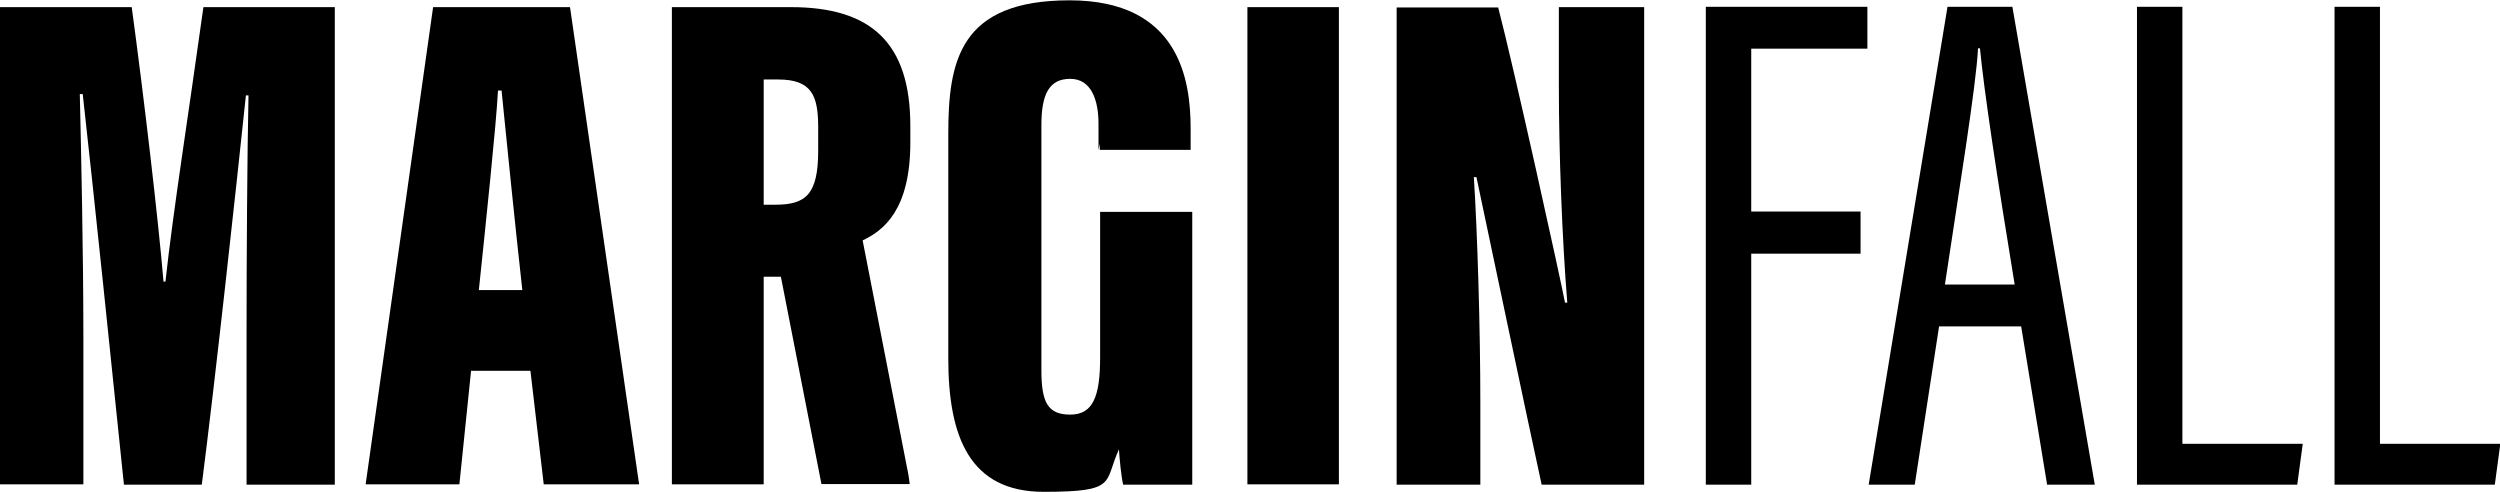 <svg xmlns="http://www.w3.org/2000/svg" id="Layer_1" viewBox="0 0 770.6 151.5"><defs fill="#000000"><style>      .st0 {        fill: #000000;      }    </style></defs><path class="st0" d="M62.7,2.2c-4.5,32.4-9.4,63.3-11.7,84.6h-.6c-1.7-19.9-6-56.6-9.8-84.6H0v147.1h25.7v-45.8c0-25.4-.7-57.3-1.1-74.5h.9c3.1,27.5,9.4,88.2,12.7,120.4h24c4-31,10.5-90.5,13.6-120h.8c-.4,18-.6,50.3-.6,73.1v46.9h27.2V2.2h-40.4Z" fill="#000000"/><path class="st0" d="M175.7,2.2h-42.2l-20.8,147.1h28.9l3.6-35h18.3l4.1,35h29.4L175.7,2.2ZM147.6,89.4c1.9-18.2,5.4-51.3,5.9-61.5h1.1c1.4,14.1,4.3,42.7,6.4,61.5h-13.5Z" fill="#000000"/><path class="st0" d="M339.1,65.3v45c0,12.1-2.3,17.5-9.2,17.5s-8.9-3.7-8.9-13.7V38.6c0-9.6,2.4-14.3,8.9-14.3s8.7,6.6,8.7,13.8v8.1h0l.4-1.9v1.9h28v-6.6c0-14.8-3.4-39.5-37.3-39.5s-37.4,18.7-37.4,41.2v69.2c0,24,6.5,41.1,29.4,41.1s18.5-2.8,23.2-13.1c.2,3.1.7,8.3,1.3,10.9h21.3v-84.1h-28.4Z" fill="#000000"/><path class="st0" d="M384.5,2.2v147.1h28.2V2.2h-28.2Z" fill="#000000"/><path class="st0" d="M480.5,2.2v24.2c0,20.5,1,47.3,2.6,66.9h-.7c-1.2-6.5-15.9-73.1-20.6-91h-31.3v147.1h25.8v-25.1c0-23.1-.9-52.4-2-69.7h.8c1,4.7,17,80.8,20.1,94.8h31.6V2.2h-26.3Z" fill="#000000"/><path class="st0" d="M575.6,15V2.1h-49.8v147.3h14v-71.2h33.7v-13h-33.7V15h35.8Z" fill="#000000"/><path class="st0" d="M620.3,2.1h-20l-24.3,147.3h14.2l7.5-48.8h25.3l8,48.8h14.7L620.3,2.1ZM599.5,87.7c4.2-28.1,9.7-61.6,10.2-72.8h.6c1.3,13.3,5.1,38.7,10.7,72.8h-21.5Z" fill="#000000"/><path class="st0" d="M672.7,136.7V2.1h-14v147.3h49.4l1.7-12.6h-37Z" fill="#000000"/><path class="st0" d="M733.6,136.7V2.1h-14v147.3h49.4l1.7-12.6h-37.1Z" fill="#000000"/><path class="st0" d="M280.6,44.1v-5.3c0-25.7-12.2-36.6-36.8-36.6h-36.7v147.1h28.3v-64h3.3c.7,0,1.4,0,2,0l12.5,63.9h27.2c-.1-.8-.2-1.8-.4-2.9l-14.1-72.2c6.3-3,14.7-9.2,14.7-30.2ZM252.2,46.4c0,13.7-3.9,16.7-13.3,16.7h-3.5V24.5h4.4c10.4,0,12.4,4.9,12.4,14.8v7.1Z" fill="#000000"/></svg>
